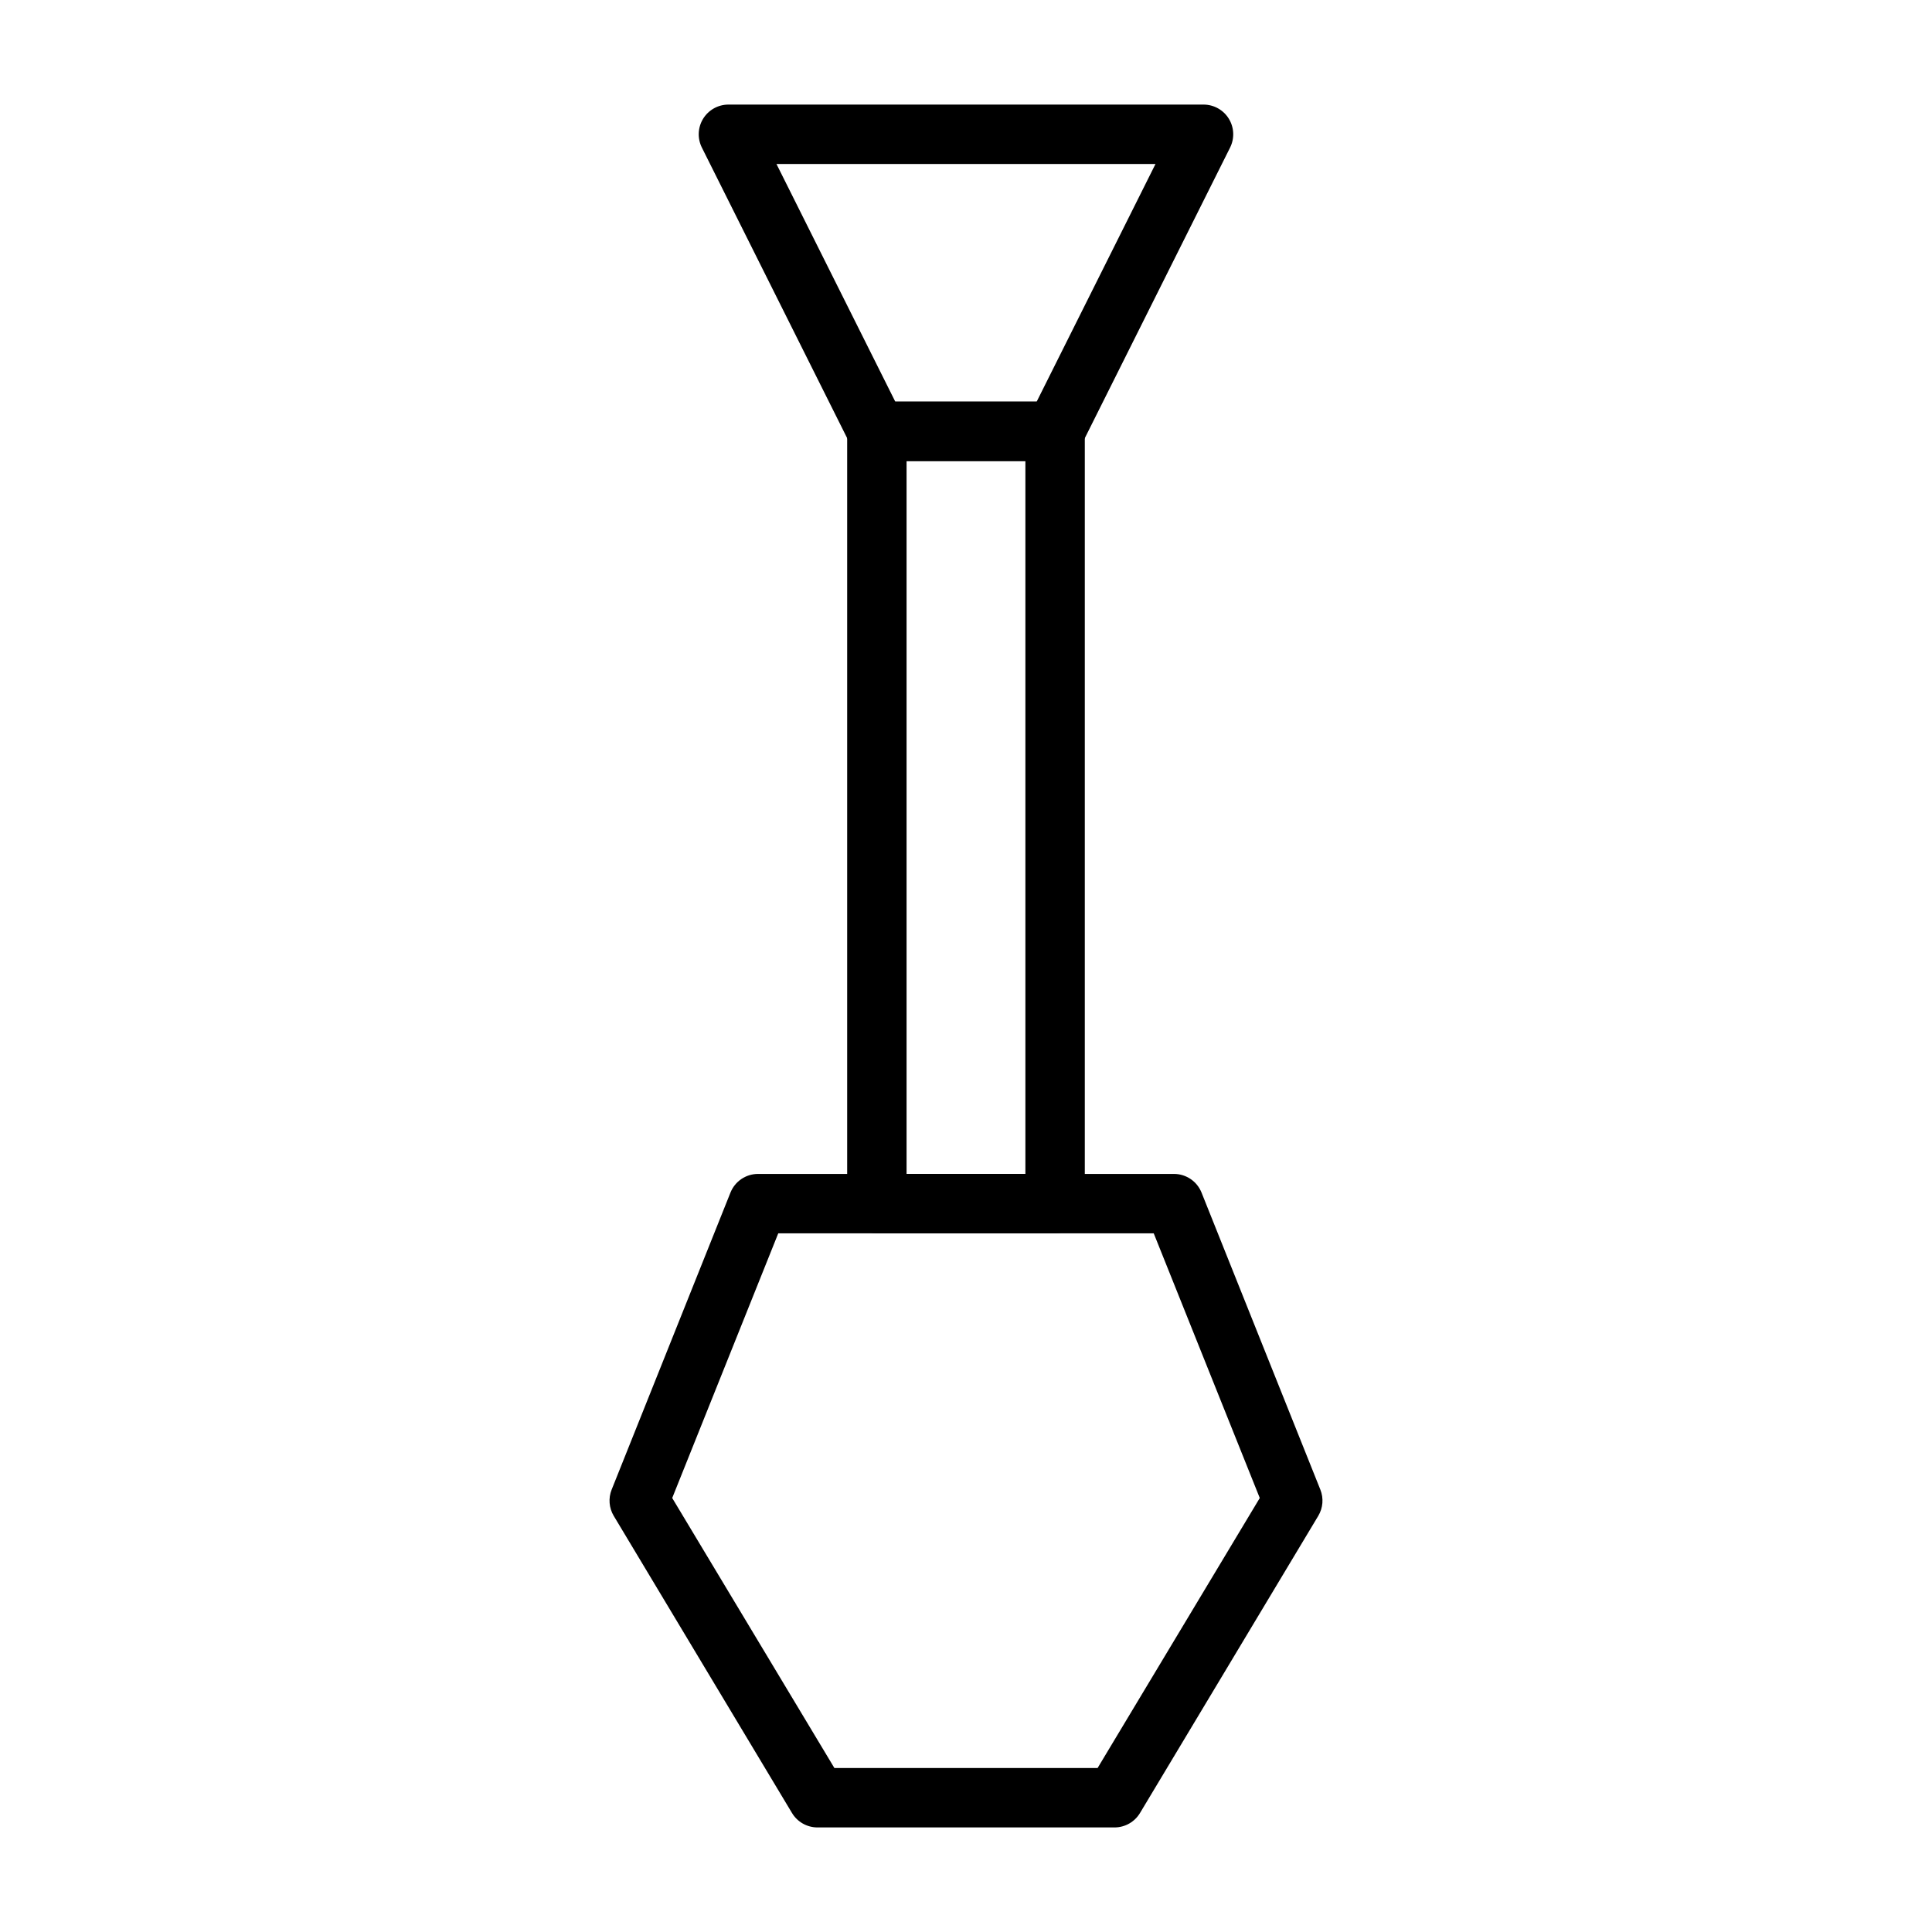 <?xml version="1.0" encoding="UTF-8"?>
<!-- Uploaded to: ICON Repo, www.iconrepo.com, Generator: ICON Repo Mixer Tools -->
<svg fill="#000000" width="800px" height="800px" version="1.1" viewBox="144 144 512 512" xmlns="http://www.w3.org/2000/svg">
 <g>
  <path d="m423.61 266.18h-47.23c-2.965-0.012-5.672-1.684-7.008-4.332l-39.359-78.719c-1.227-2.438-1.105-5.336 0.32-7.66 1.43-2.328 3.957-3.746 6.688-3.754h125.95c2.727 0.008 5.258 1.426 6.684 3.754 1.426 2.324 1.547 5.223 0.32 7.66l-39.359 78.719c-1.336 2.648-4.043 4.32-7.008 4.332zm-42.352-15.742h37.473l31.488-62.977-100.45-0.004z"/>
  <path d="m423.61 470.85h-47.23c-4.348 0-7.871-3.523-7.871-7.871v-204.68c0-4.348 3.523-7.871 7.871-7.871h47.23c2.09 0 4.09 0.828 5.566 2.305 1.477 1.477 2.309 3.481 2.309 5.566v204.68c0 2.086-0.832 4.09-2.309 5.566-1.477 1.473-3.477 2.305-5.566 2.305zm-39.359-15.742h31.488v-188.93h-31.488z"/>
  <path d="m439.36 628.29h-78.723c-2.777-0.004-5.352-1.469-6.769-3.859l-47.23-78.719c-1.25-2.102-1.453-4.66-0.551-6.93l31.488-78.719c1.191-2.996 4.094-4.965 7.32-4.961h110.21c3.227-0.004 6.129 1.965 7.32 4.961l31.488 78.719c0.902 2.269 0.699 4.828-0.551 6.93l-47.23 78.719c-1.418 2.391-3.992 3.856-6.769 3.859zm-74.234-15.742h69.746l42.98-71.559-28.102-70.141h-99.504l-28.102 70.141z"/>
 </g>
</svg>